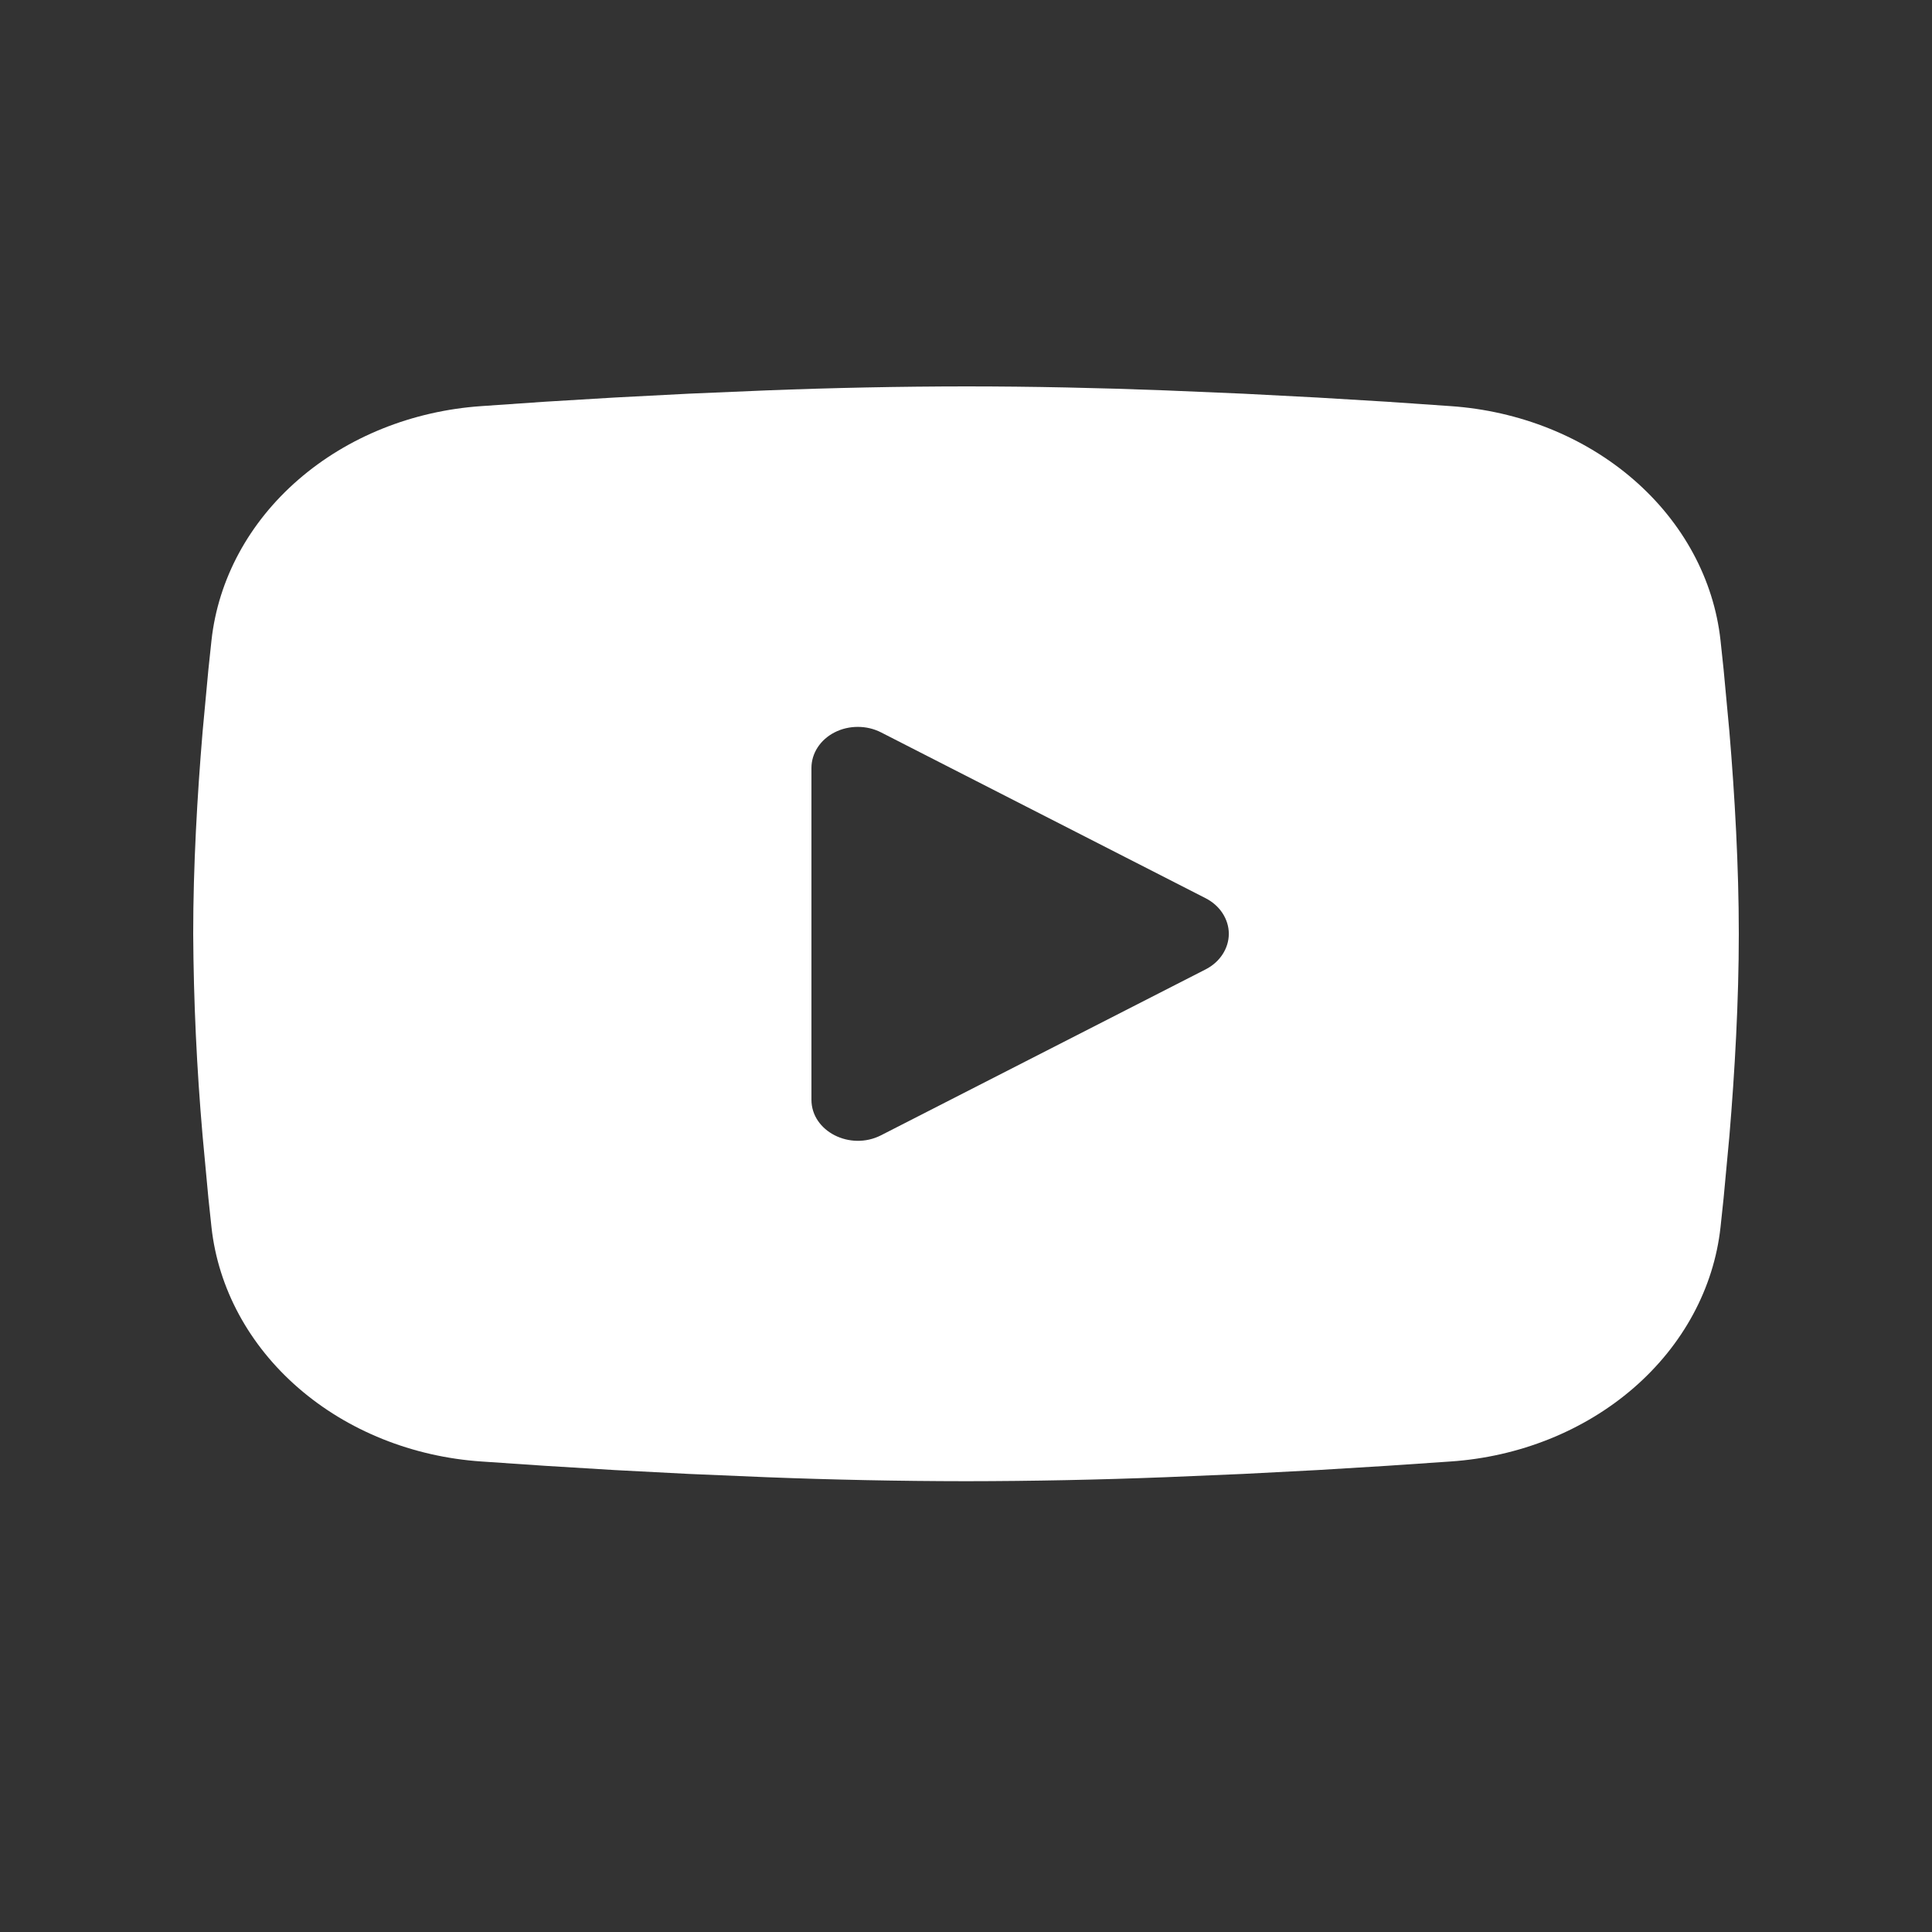 <?xml version="1.0" encoding="UTF-8"?> <svg xmlns="http://www.w3.org/2000/svg" width="30" height="30" viewBox="0 0 30 30" fill="none"><rect x="0" y="0" width="30" height="30" fill="#333333" stroke="none"/><g clip-path="url(#clip0_2526_11539)"><path fill-rule="evenodd" clip-rule="evenodd" d="M15 6C16.026 6 17.078 6.023 18.098 6.062L19.303 6.113L20.456 6.173L21.536 6.238L22.523 6.306C23.593 6.379 24.601 6.783 25.367 7.448C26.134 8.113 26.612 8.997 26.716 9.943L26.764 10.395L26.854 11.361C26.938 12.363 27 13.456 27 14.5C27 15.544 26.938 16.637 26.854 17.639L26.764 18.605C26.748 18.761 26.732 18.91 26.716 19.057C26.612 20.003 26.134 20.887 25.367 21.552C24.6 22.217 23.592 22.622 22.522 22.694L21.538 22.761L20.458 22.827L19.303 22.887L18.098 22.938C17.066 22.978 16.033 22.999 15 23C13.967 22.999 12.934 22.978 11.902 22.938L10.697 22.887L9.544 22.827L8.464 22.761L7.477 22.694C6.407 22.622 5.399 22.217 4.633 21.552C3.866 20.887 3.388 20.003 3.284 19.057L3.236 18.605L3.146 17.639C3.055 16.594 3.006 15.547 3 14.5C3 13.456 3.062 12.363 3.146 11.361L3.236 10.395C3.252 10.239 3.268 10.09 3.284 9.943C3.388 8.997 3.865 8.114 4.632 7.449C5.399 6.783 6.406 6.379 7.476 6.306L8.461 6.238L9.541 6.173L10.696 6.113L11.9 6.062C12.933 6.022 13.966 6.001 15 6ZM12.6 11.923V17.077C12.6 17.567 13.2 17.873 13.68 17.629L18.72 15.053C18.83 14.997 18.921 14.916 18.984 14.819C19.047 14.722 19.081 14.612 19.081 14.5C19.081 14.388 19.047 14.278 18.984 14.181C18.921 14.084 18.83 14.003 18.72 13.947L13.68 11.372C13.57 11.316 13.446 11.287 13.32 11.287C13.194 11.287 13.069 11.316 12.96 11.372C12.85 11.428 12.759 11.509 12.696 11.606C12.633 11.703 12.6 11.813 12.6 11.925V11.923Z" fill="white"></path></g><defs><clipPath id="clip0_2526_11539"><rect width="30" height="30" fill="white"></rect></clipPath></defs></svg> 